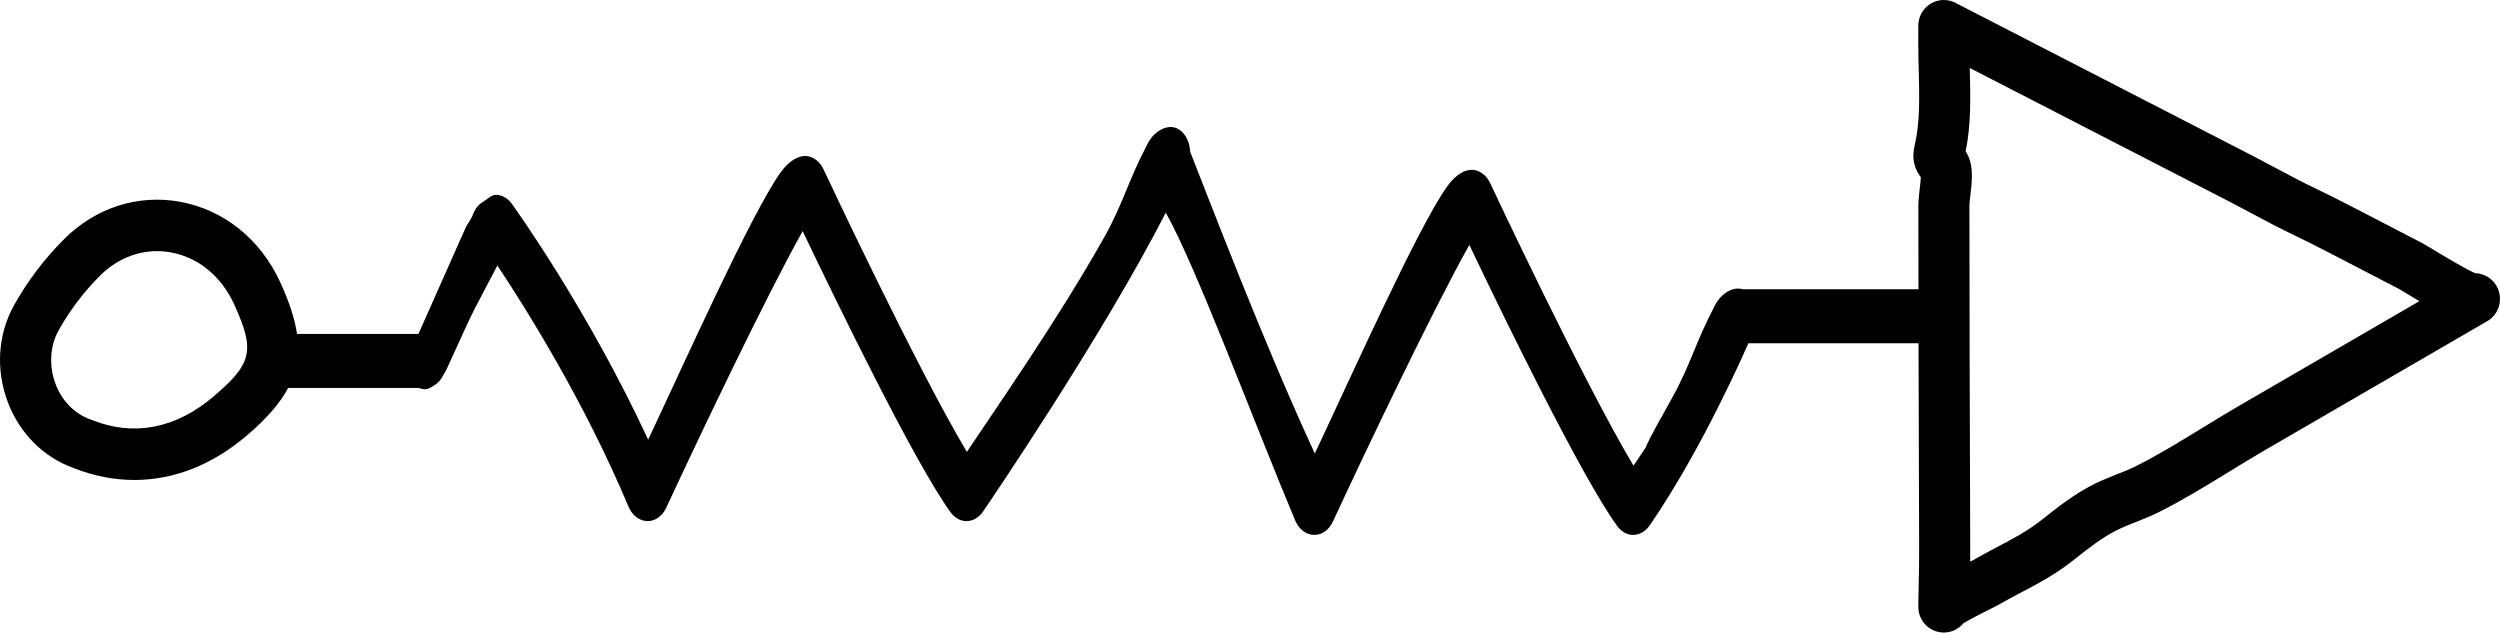 <?xml version="1.0" encoding="UTF-8"?>
<svg xmlns="http://www.w3.org/2000/svg" xmlns:xlink="http://www.w3.org/1999/xlink" width="166px" height="42px" viewBox="0 0 166 42" version="1.1">
  <title>32E7B3A3-3EBA-4C39-865A-27445B32AF6E</title>
  <g id="Desktop" stroke="none" stroke-width="1" fill="none" fill-rule="evenodd">
    <g id="BYB---Experiments---Experiments-Details---Downloads" transform="translate(-867, -1620)" fill="#000000">
      <g id="Content" transform="translate(100, 1576)">
        <g id="2" transform="translate(580, 0)">
          <g id="schematic_illustration" transform="translate(187, 44)">
            <path d="M148.661,26.953 C147.849,27.425 147.038,27.922 146.228,28.418 C144.799,29.295 143.324,30.199 141.865,30.933 C141.445,31.146 141.008,31.316 140.571,31.488 C140.072,31.687 139.572,31.887 139.087,32.125 C137.755,32.785 136.642,33.666 135.566,34.521 C134.643,35.255 133.66,35.772 132.619,36.319 C132.083,36.601 131.539,36.889 131.001,37.201 C130.963,37.22 130.901,37.253 130.82,37.294 C130.822,37.037 130.824,36.781 130.823,36.526 C130.805,32.207 130.792,27.889 130.783,23.569 L130.769,13.586 C130.772,13.456 130.799,13.265 130.824,13.053 C130.951,11.987 131.081,10.886 130.518,10.053 C130.888,8.25 130.841,6.405 130.794,4.615 C130.793,4.581 130.792,4.547 130.792,4.513 L148.059,13.4 C148.557,13.656 149.051,13.922 149.547,14.186 C150.461,14.674 151.404,15.179 152.372,15.635 C153.395,16.116 156.341,17.648 158.101,18.567 L159.311,19.194 C159.402,19.243 159.599,19.363 159.855,19.519 C160.136,19.689 160.398,19.848 160.647,19.997 L148.661,26.953 Z M14.207,26.304 C11.696,28.454 8.897,29.003 6.108,27.891 C6.087,27.882 6.063,27.873 6.041,27.865 C4.962,27.486 4.126,26.645 3.689,25.494 C3.241,24.311 3.311,22.992 3.877,21.965 C4.601,20.65 5.562,19.379 6.658,18.289 C7.716,17.24 9.053,16.676 10.43,16.676 C10.735,16.676 11.042,16.703 11.349,16.759 C13.168,17.093 14.694,18.344 15.54,20.191 C16.945,23.266 16.759,24.123 14.207,26.304 L14.207,26.304 Z M165.774,18.994 C165.469,18.46 164.921,18.155 164.353,18.139 C163.726,17.881 162.15,16.924 161.605,16.594 C161.241,16.372 160.969,16.212 160.864,16.157 L159.657,15.53 C157.759,14.543 154.891,13.049 153.805,12.539 C152.917,12.122 152.052,11.658 151.135,11.168 C150.624,10.895 150.114,10.622 149.6,10.358 L130.034,0.288 C130.013,0.275 129.968,0.253 129.928,0.234 C129.677,0.085 129.384,0 129.071,0 L129.069,0 C128.134,0.001 127.375,0.766 127.375,1.708 L127.375,1.713 L127.375,2.981 C127.375,3.545 127.389,4.121 127.405,4.704 C127.448,6.378 127.494,8.108 127.145,9.597 C127.084,9.864 126.969,10.361 127.129,10.949 C127.225,11.296 127.387,11.562 127.542,11.767 C127.532,12.026 127.486,12.414 127.457,12.647 C127.413,13.027 127.379,13.364 127.379,13.585 L127.387,19.207 L115.715,19.207 C115.059,19 114.274,19.508 113.894,20.233 C112.528,22.834 112.256,24.234 110.991,26.486 C107.924,31.945 110.358,28.081 108.465,30.92 C105.159,25.398 99.015,12.305 98.947,12.159 C98.713,11.663 98.305,11.336 97.847,11.282 C97.388,11.224 96.707,11.497 96.062,12.417 C94.099,15.209 89.675,25.087 87.304,30.112 C83.835,22.633 80.118,12.807 79.028,10.079 C79,9.483 78.758,8.913 78.306,8.608 C77.609,8.137 76.654,8.682 76.22,9.506 C74.856,12.109 74.584,13.508 73.318,15.76 C70.251,21.218 66.091,27.163 64.2,30.004 C60.893,24.48 54.75,11.389 54.68,11.241 C54.449,10.747 54.039,10.419 53.582,10.365 C53.123,10.307 52.441,10.58 51.796,11.499 C49.834,14.292 45.408,24.17 43.039,29.196 C39.024,20.542 34.205,13.836 33.982,13.527 C33.71,13.151 33.323,12.937 32.918,12.937 C32.618,12.939 32.329,13.255 32.075,13.401 C31.82,13.548 31.607,13.782 31.464,14.094 C31.423,14.187 31.39,14.287 31.348,14.38 C31.226,14.65 31.043,14.844 30.92,15.118 L30.467,16.13 C29.568,18.14 28.689,20.164 27.785,22.172 L19.722,22.172 C19.572,21.156 19.205,20.043 18.618,18.761 C17.305,15.89 14.878,13.935 11.957,13.398 C9.169,12.889 6.368,13.783 4.277,15.857 C2.954,17.173 1.791,18.711 0.911,20.307 C-0.149,22.232 -0.292,24.567 0.523,26.714 C1.306,28.779 2.897,30.368 4.892,31.079 C6.231,31.611 7.586,31.871 8.926,31.871 C11.543,31.871 14.107,30.87 16.401,28.908 C17.686,27.811 18.583,26.798 19.135,25.759 L27.808,25.759 C27.948,25.812 28.089,25.847 28.231,25.847 C28.4,25.847 28.581,25.753 28.761,25.627 C29.061,25.474 29.305,25.199 29.465,24.853 C29.519,24.763 29.581,24.674 29.62,24.588 C32.016,19.333 31.147,21.263 33.027,17.63 C34.939,20.506 38.81,26.68 41.735,33.643 C41.976,34.219 42.451,34.586 42.973,34.6 C43.504,34.619 43.981,34.271 44.242,33.707 C46.515,28.809 50.826,19.77 53.296,15.345 C55.567,20.099 60.757,30.773 63.12,34.016 C63.396,34.396 63.795,34.616 64.203,34.601 C64.613,34.592 65.002,34.364 65.269,33.973 C65.629,33.445 73.191,22.357 77.407,14.121 C79.447,17.747 83.258,28.029 86.001,34.56 C86.243,35.136 86.717,35.504 87.239,35.517 C87.77,35.535 88.246,35.189 88.508,34.626 C90.779,29.727 95.092,20.687 97.563,16.261 C99.832,21.017 105.022,31.69 107.385,34.932 C107.663,35.312 108.061,35.532 108.468,35.517 C108.879,35.509 109.268,35.28 109.535,34.89 C109.926,34.319 112.737,30.32 116.096,22.793 L127.391,22.793 L127.392,23.576 C127.401,27.897 127.414,32.219 127.432,36.539 C127.435,37.252 127.42,37.973 127.403,38.694 C127.392,39.22 127.381,39.746 127.375,40.27 L127.375,40.278 C127.368,41.222 128.12,41.992 129.056,42 L129.071,42 C129.596,42 130.065,41.759 130.376,41.382 C130.648,41.207 131.248,40.89 132.162,40.435 C132.42,40.306 132.61,40.209 132.672,40.173 C133.188,39.873 133.694,39.608 134.19,39.347 C135.322,38.752 136.493,38.136 137.664,37.204 C138.645,36.426 139.571,35.692 140.578,35.194 C140.979,34.996 141.397,34.833 141.813,34.668 C142.342,34.458 142.872,34.245 143.38,33.989 C144.965,33.192 146.503,32.248 147.99,31.337 C148.778,30.854 149.563,30.37 150.353,29.912 L165.149,21.328 L165.15,21.328 L165.151,21.327 C165.962,20.856 166.24,19.812 165.774,18.994 L165.774,18.994 Z" id="Fill-34"></path>
          </g>
        </g>
      </g>
    </g>
  </g>
</svg>
